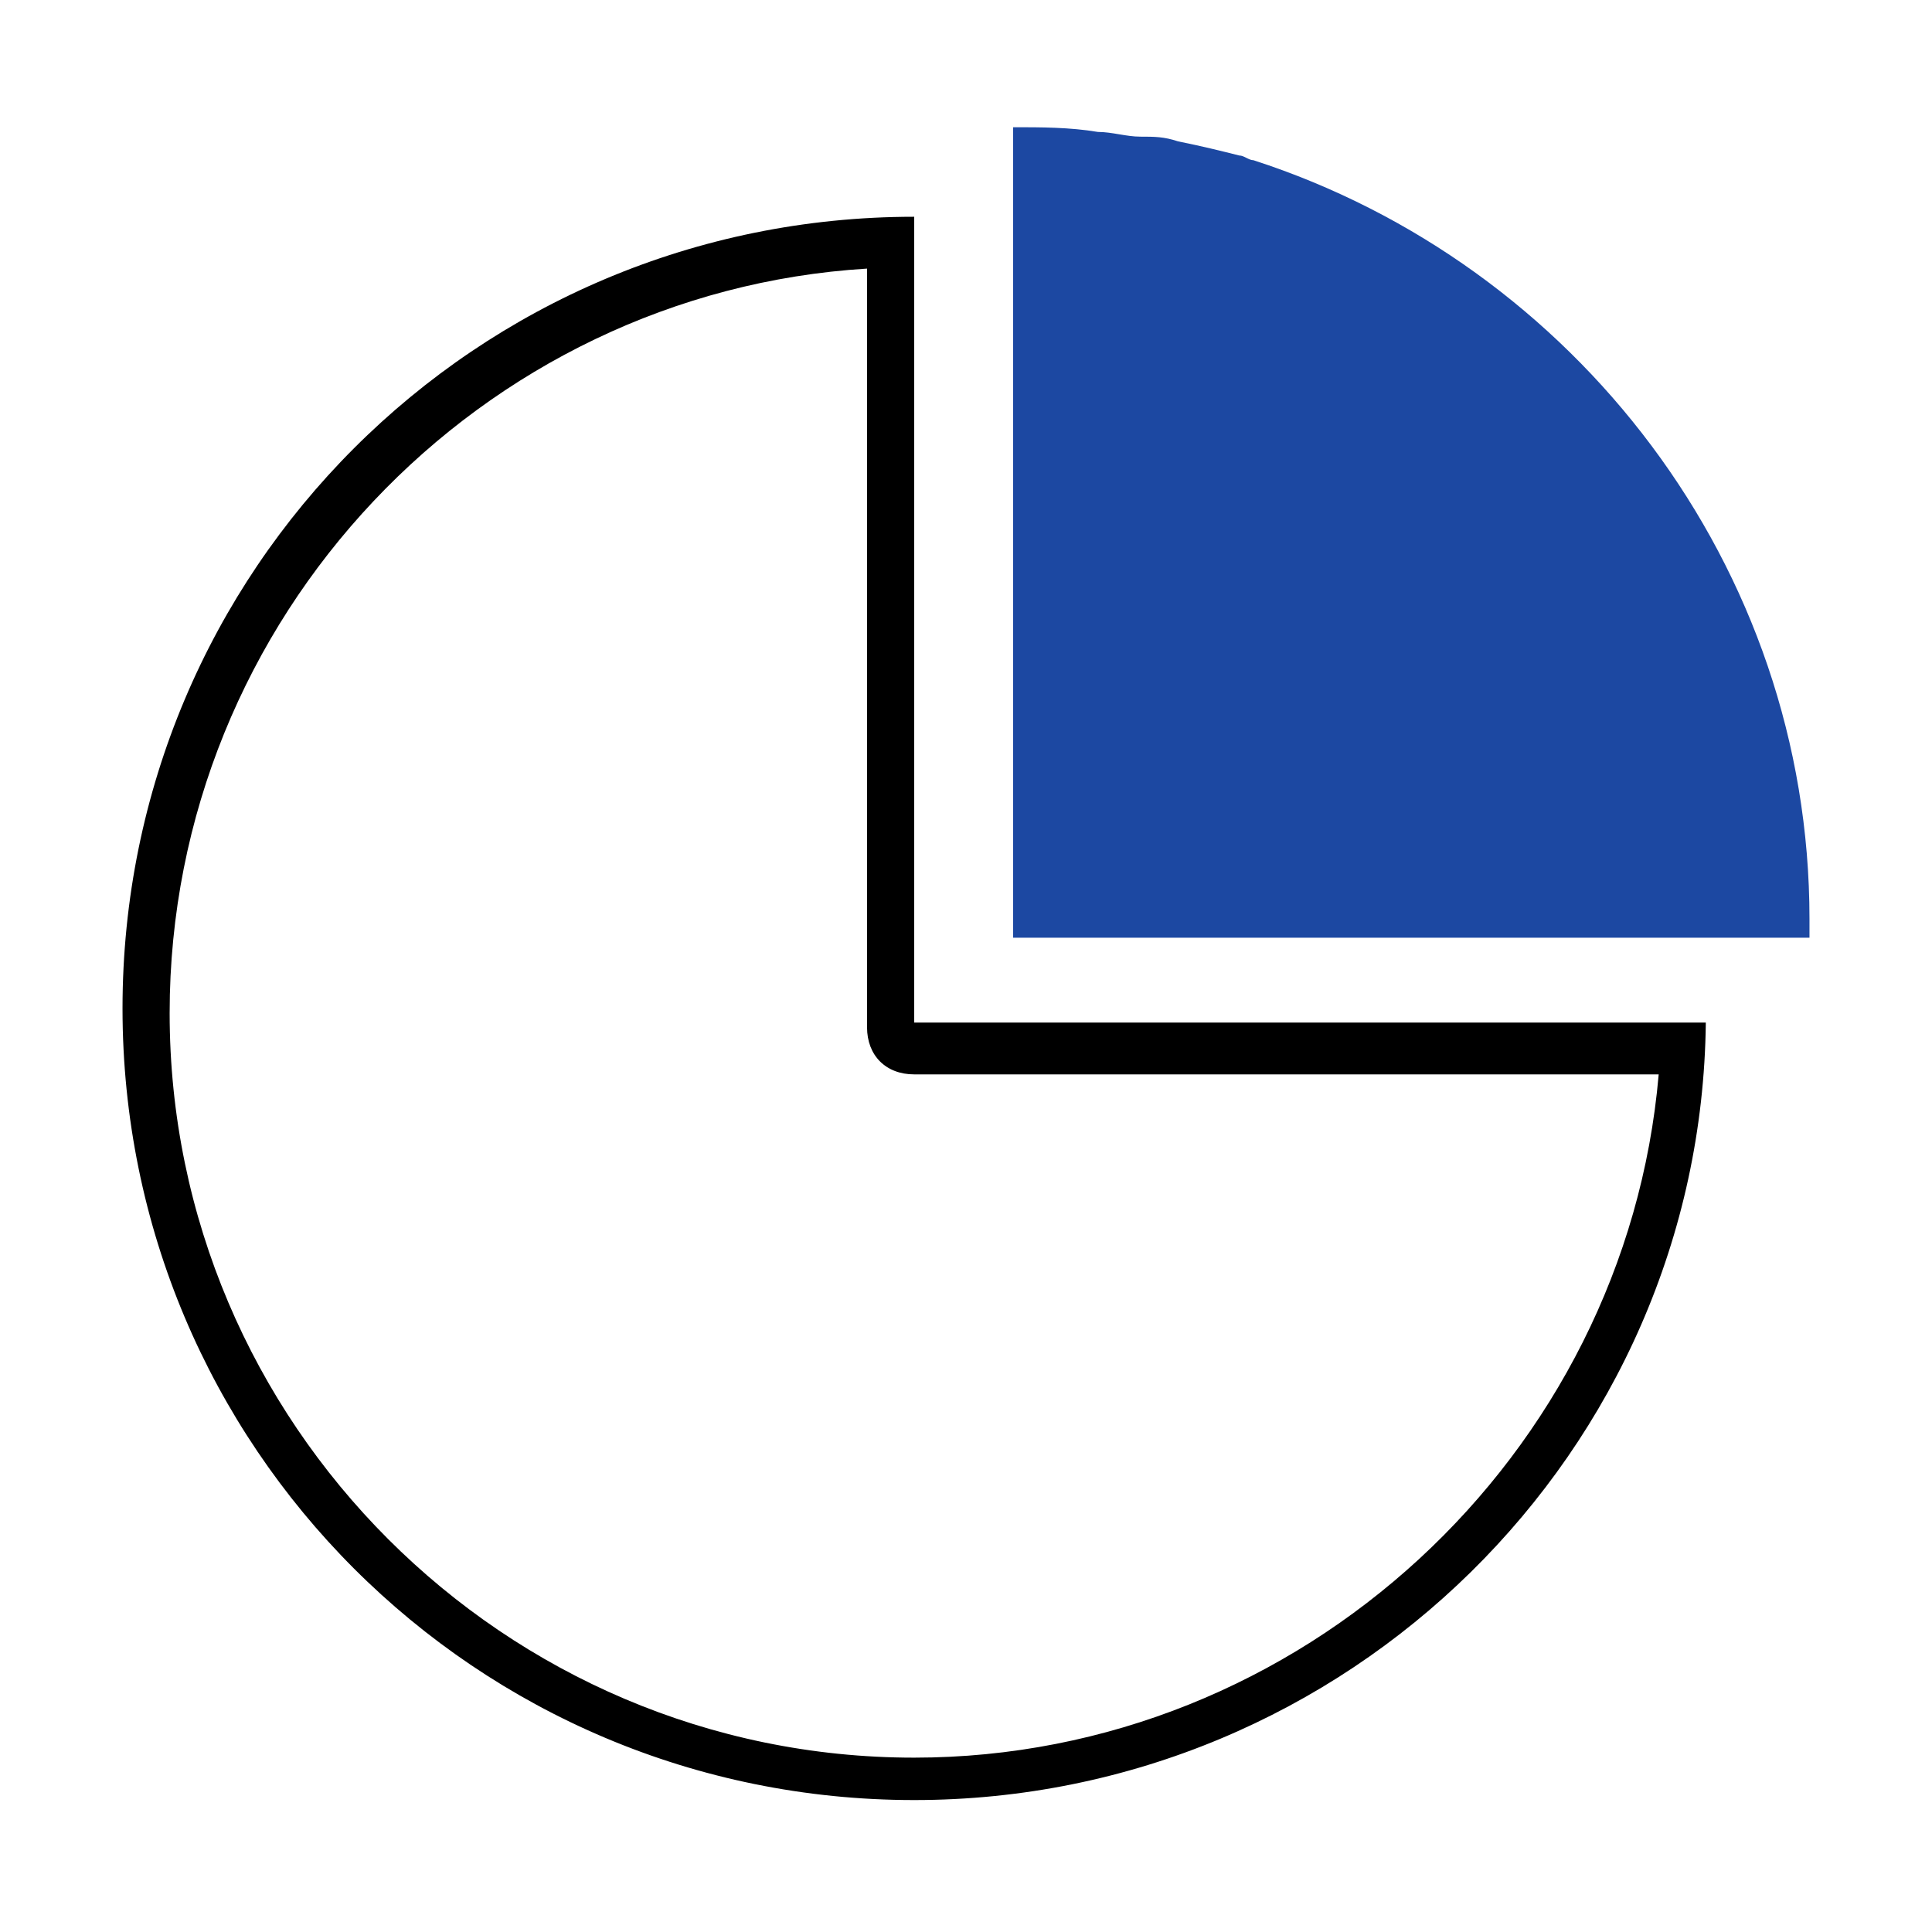 <?xml version="1.0" encoding="utf-8"?>
<!-- Generator: Adobe Illustrator 26.0.3, SVG Export Plug-In . SVG Version: 6.00 Build 0)  -->
<svg version="1.1" id="Layer_1" xmlns="http://www.w3.org/2000/svg" xmlns:xlink="http://www.w3.org/1999/xlink" x="0px" y="0px"
	 width="41px" height="41px" viewBox="0 0 41 41" style="enable-background:new 0 0 41 41;" xml:space="preserve">
<style type="text/css">
	.st0{fill:#1C48A2;}
</style>
<g>
	<path d="M18.4,5.7v16.1c0,0.6,0.4,1,1,1h15.8c-0.7,8.1-7.6,14.5-15.8,14.5c-8.7,0-15.8-7.1-15.8-15.8C3.6,13.1,10.2,6.2,18.4,5.7
		 M19.4,4.6c-9.3,0-16.8,7.5-16.8,16.8s7.5,16.8,16.8,16.8c9.2,0,16.7-7.4,16.8-16.5H19.4V4.6L19.4,4.6z"/>
</g>
<path class="st0" d="M38.4,19.8c0-0.1,0-0.2,0-0.3c0-7.5-5-13.9-11.8-16.1c-0.1,0-0.2-0.1-0.3-0.1C25.9,3.2,25.5,3.1,25,3
	c-0.3-0.1-0.5-0.1-0.8-0.1s-0.6-0.1-0.9-0.1c-0.6-0.1-1.2-0.1-1.8-0.1v17.2h16.9V19.8z"/>
</svg>
